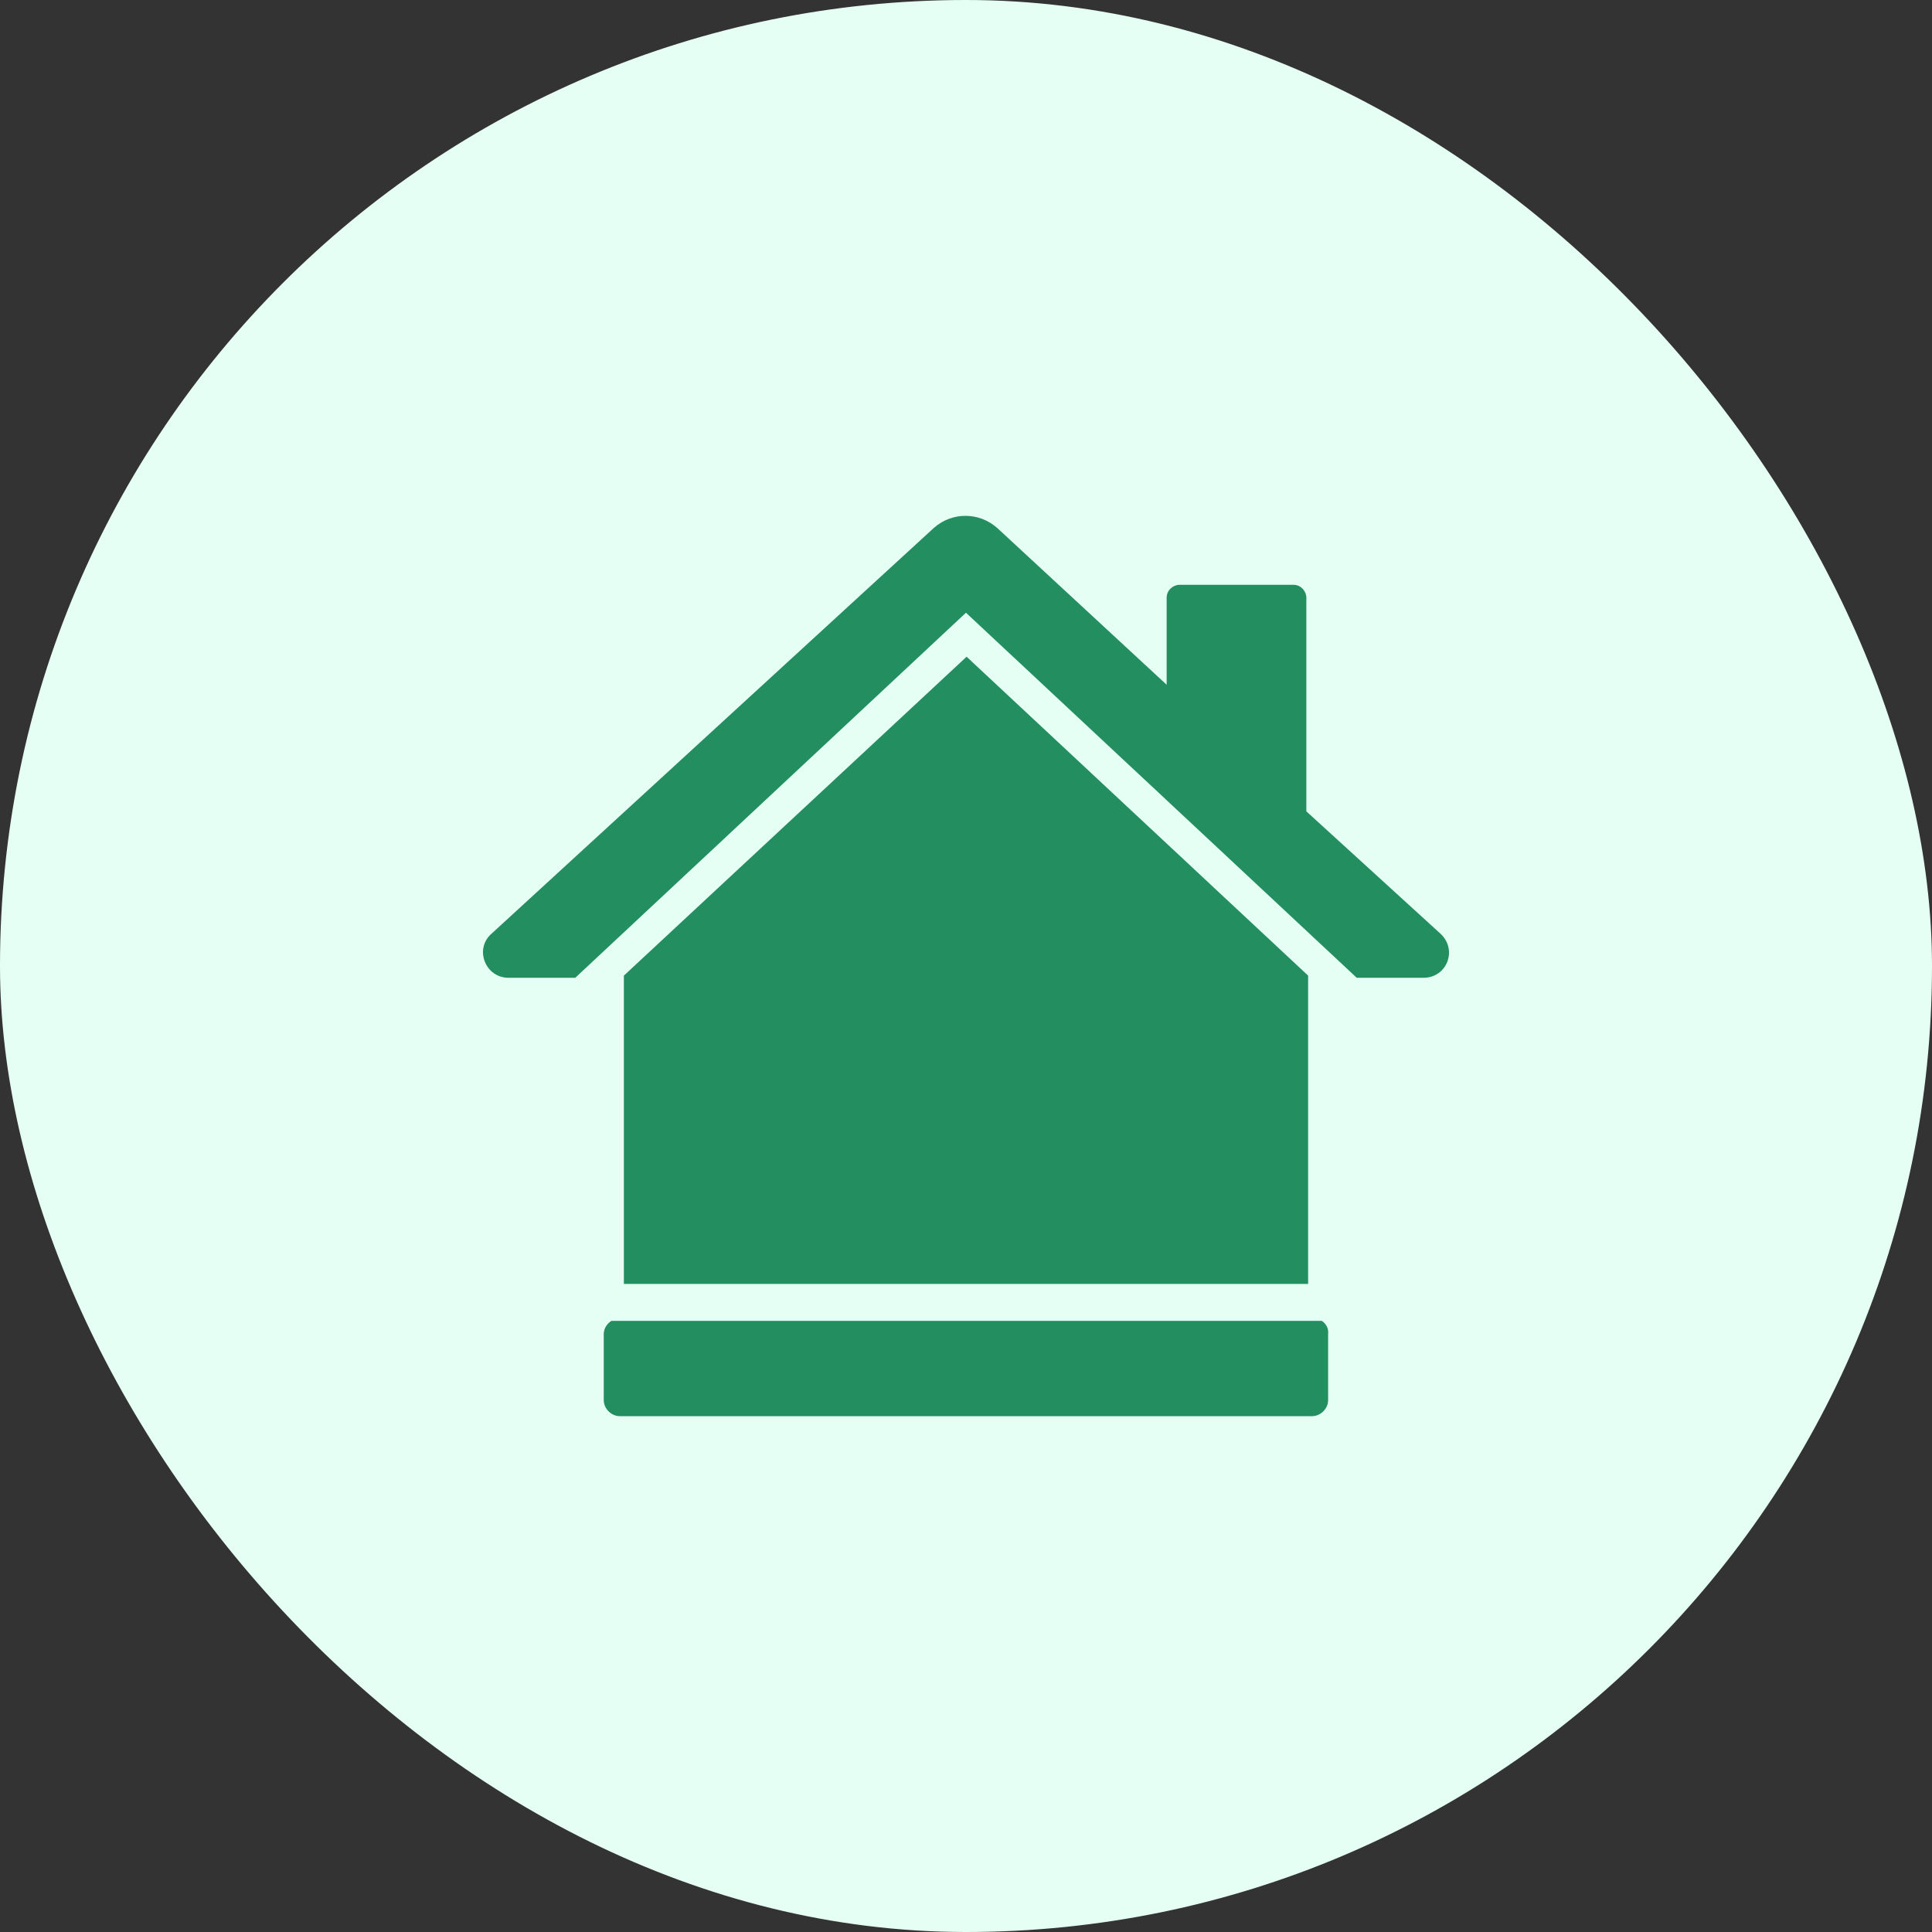 <svg width="48" height="48" viewBox="0 0 48 48" fill="none" xmlns="http://www.w3.org/2000/svg">
<rect x="0" y="0" width="48" height="48" fill="#333333" stroke="none"/>
<rect width="48" height="48" rx="24" fill="#E6FFF4"/>
<path d="M15 33.145V34.787C15 34.997 15.186 35.184 15.397 35.184H32.6C32.811 35.184 32.997 34.997 32.997 34.787V33.145C33.014 33.008 32.948 32.89 32.84 32.816H15.191C15.078 32.887 15 33.008 15 33.145Z" fill="#238E60"/>
<path d="M32.5 31.899V24.239L24.015 16.316L15.5 24.239V31.899H32.5Z" fill="#238E60"/>
<path d="M35.79 23.199L32.456 20.158V14.85C32.456 14.69 32.322 14.529 32.135 14.529H29.307C29.146 14.529 28.985 14.663 28.985 14.85V17.012L24.774 13.116C24.32 12.716 23.653 12.716 23.201 13.116L12.21 23.199C11.783 23.572 12.049 24.293 12.637 24.293H14.292L23.999 15.223L33.708 24.293H35.363C35.951 24.293 36.218 23.599 35.79 23.199Z" fill="#238E60"/>
</svg>
